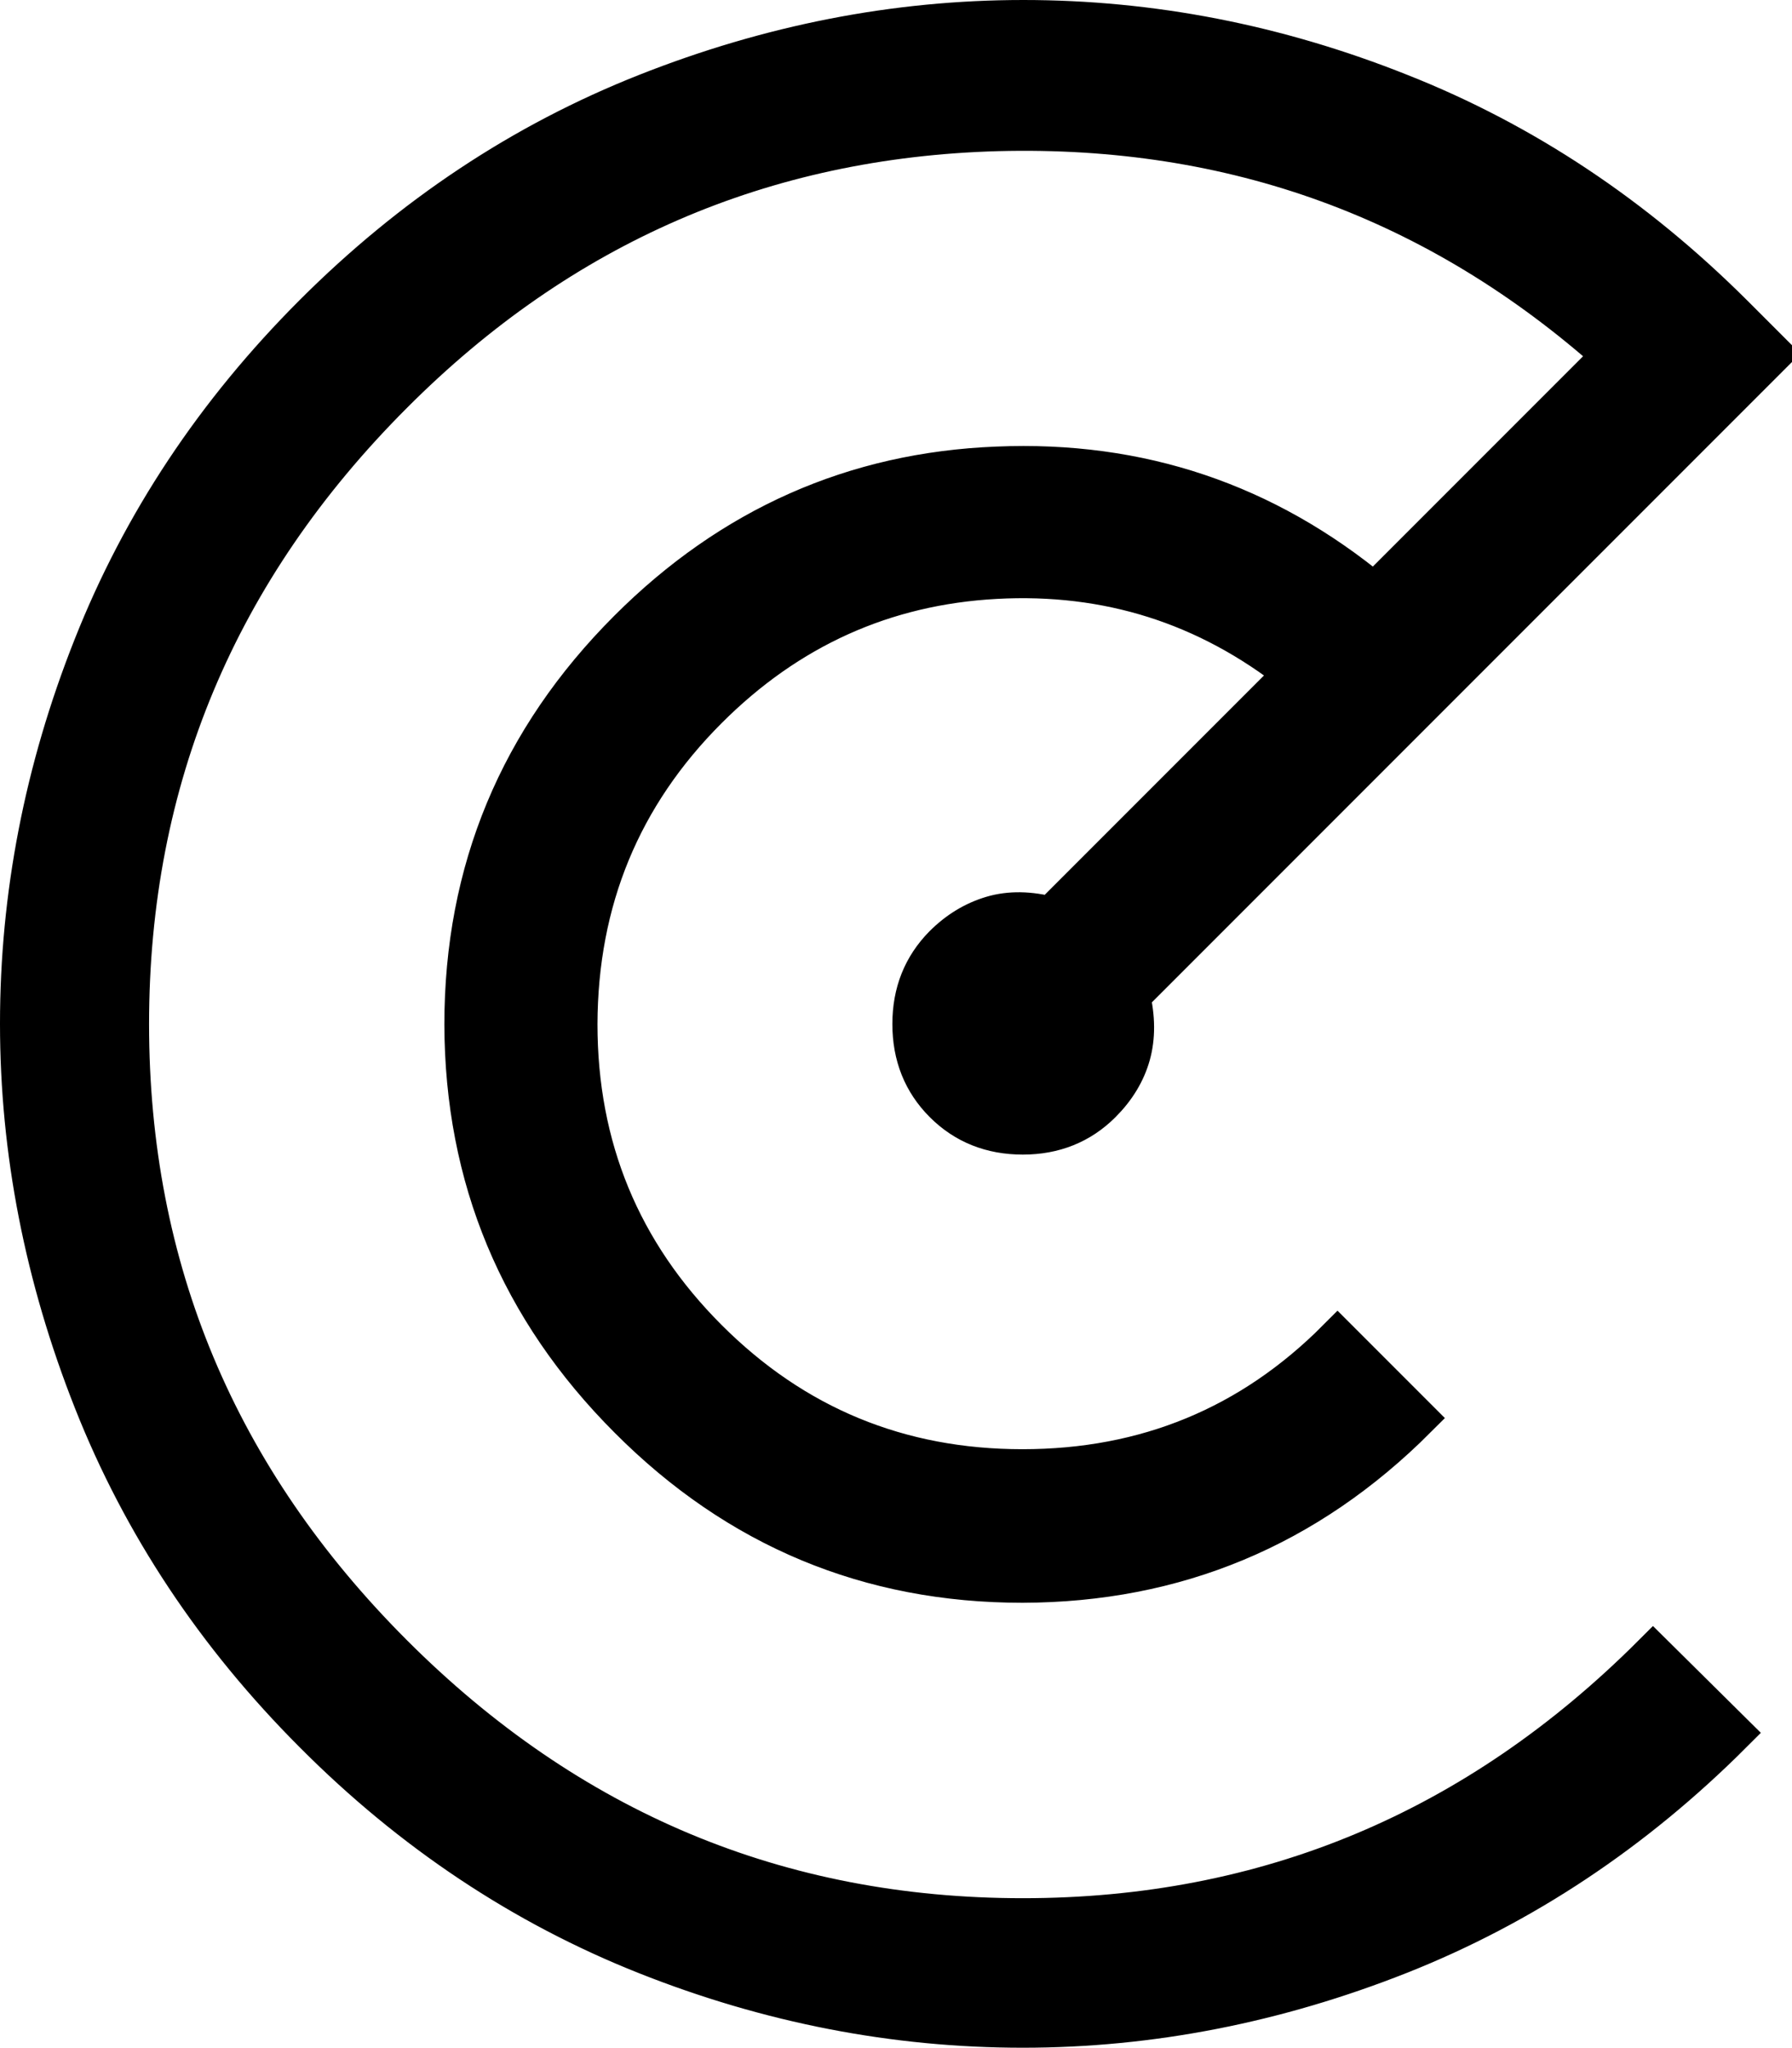 <svg xmlns="http://www.w3.org/2000/svg" xml:space="preserve" viewBox="34.3 2.6 443.6 506.7"><path d="M112.1 431.5c-24.3-24.3-42.5-51.7-54.6-82.3s-18.2-61.7-18.2-93.3 6-62.7 18.1-93.2c12.1-30.6 30.3-58 54.6-82.3s51.7-42.5 82.3-54.6S256 7.6 287.6 7.6s62.7 6 93.3 18.2c30.6 12.1 58 30.4 82.3 54.6l9.7 9.7L314 249c1.3 5.4 1.3 10.3.1 14.6s-3.6 8.3-7.2 11.9c-5.2 5.2-11.7 7.8-19.4 7.8q-11.7 0-19.5-7.8t-7.8-19.5c0-7.8 2.6-14.2 7.7-19.4 3.6-3.6 7.6-6 12-7.3s9.3-1.2 14.6.2l60.3-60.3c-21.7-17.1-46.3-24.9-74-23.4-27.6 1.5-51.4 12.2-71.4 32.2-21.4 21.4-32.1 47.4-32.2 78 0 30.5 10.7 56.5 32.2 78s47.5 32.2 78 32.2c30.6 0 56.6-10.7 78-32.2l19.5 19.5c-27.1 27.1-59.6 40.6-97.5 40.7-37.9 0-70.4-13.5-97.4-40.6-27.1-27.1-40.6-59.6-40.7-97.5 0-38 13.5-70.5 40.6-97.6 25.5-25.5 55.9-39 91.2-40.4 35.3-1.5 66.4 9 93.4 31.4l59-59c-43.3-38.6-94-57-152.2-55.5-58.1 1.6-108.1 23.2-149.8 65-43.5 43.5-65.3 95.6-65.3 156 0 60.5 21.8 112.5 65.3 156 43.6 43.6 95.6 65.3 156 65.3 60.5 0 112.5-21.8 156-65.3l19.6 19.4c-24.3 24.3-51.8 42.6-82.3 54.7-30.6 12.1-61.7 18.2-93.3 18.2s-62.7-6-93.2-18.1-58-30.4-82.2-54.7z" style="stroke:#000;stroke-width:10"/></svg>
